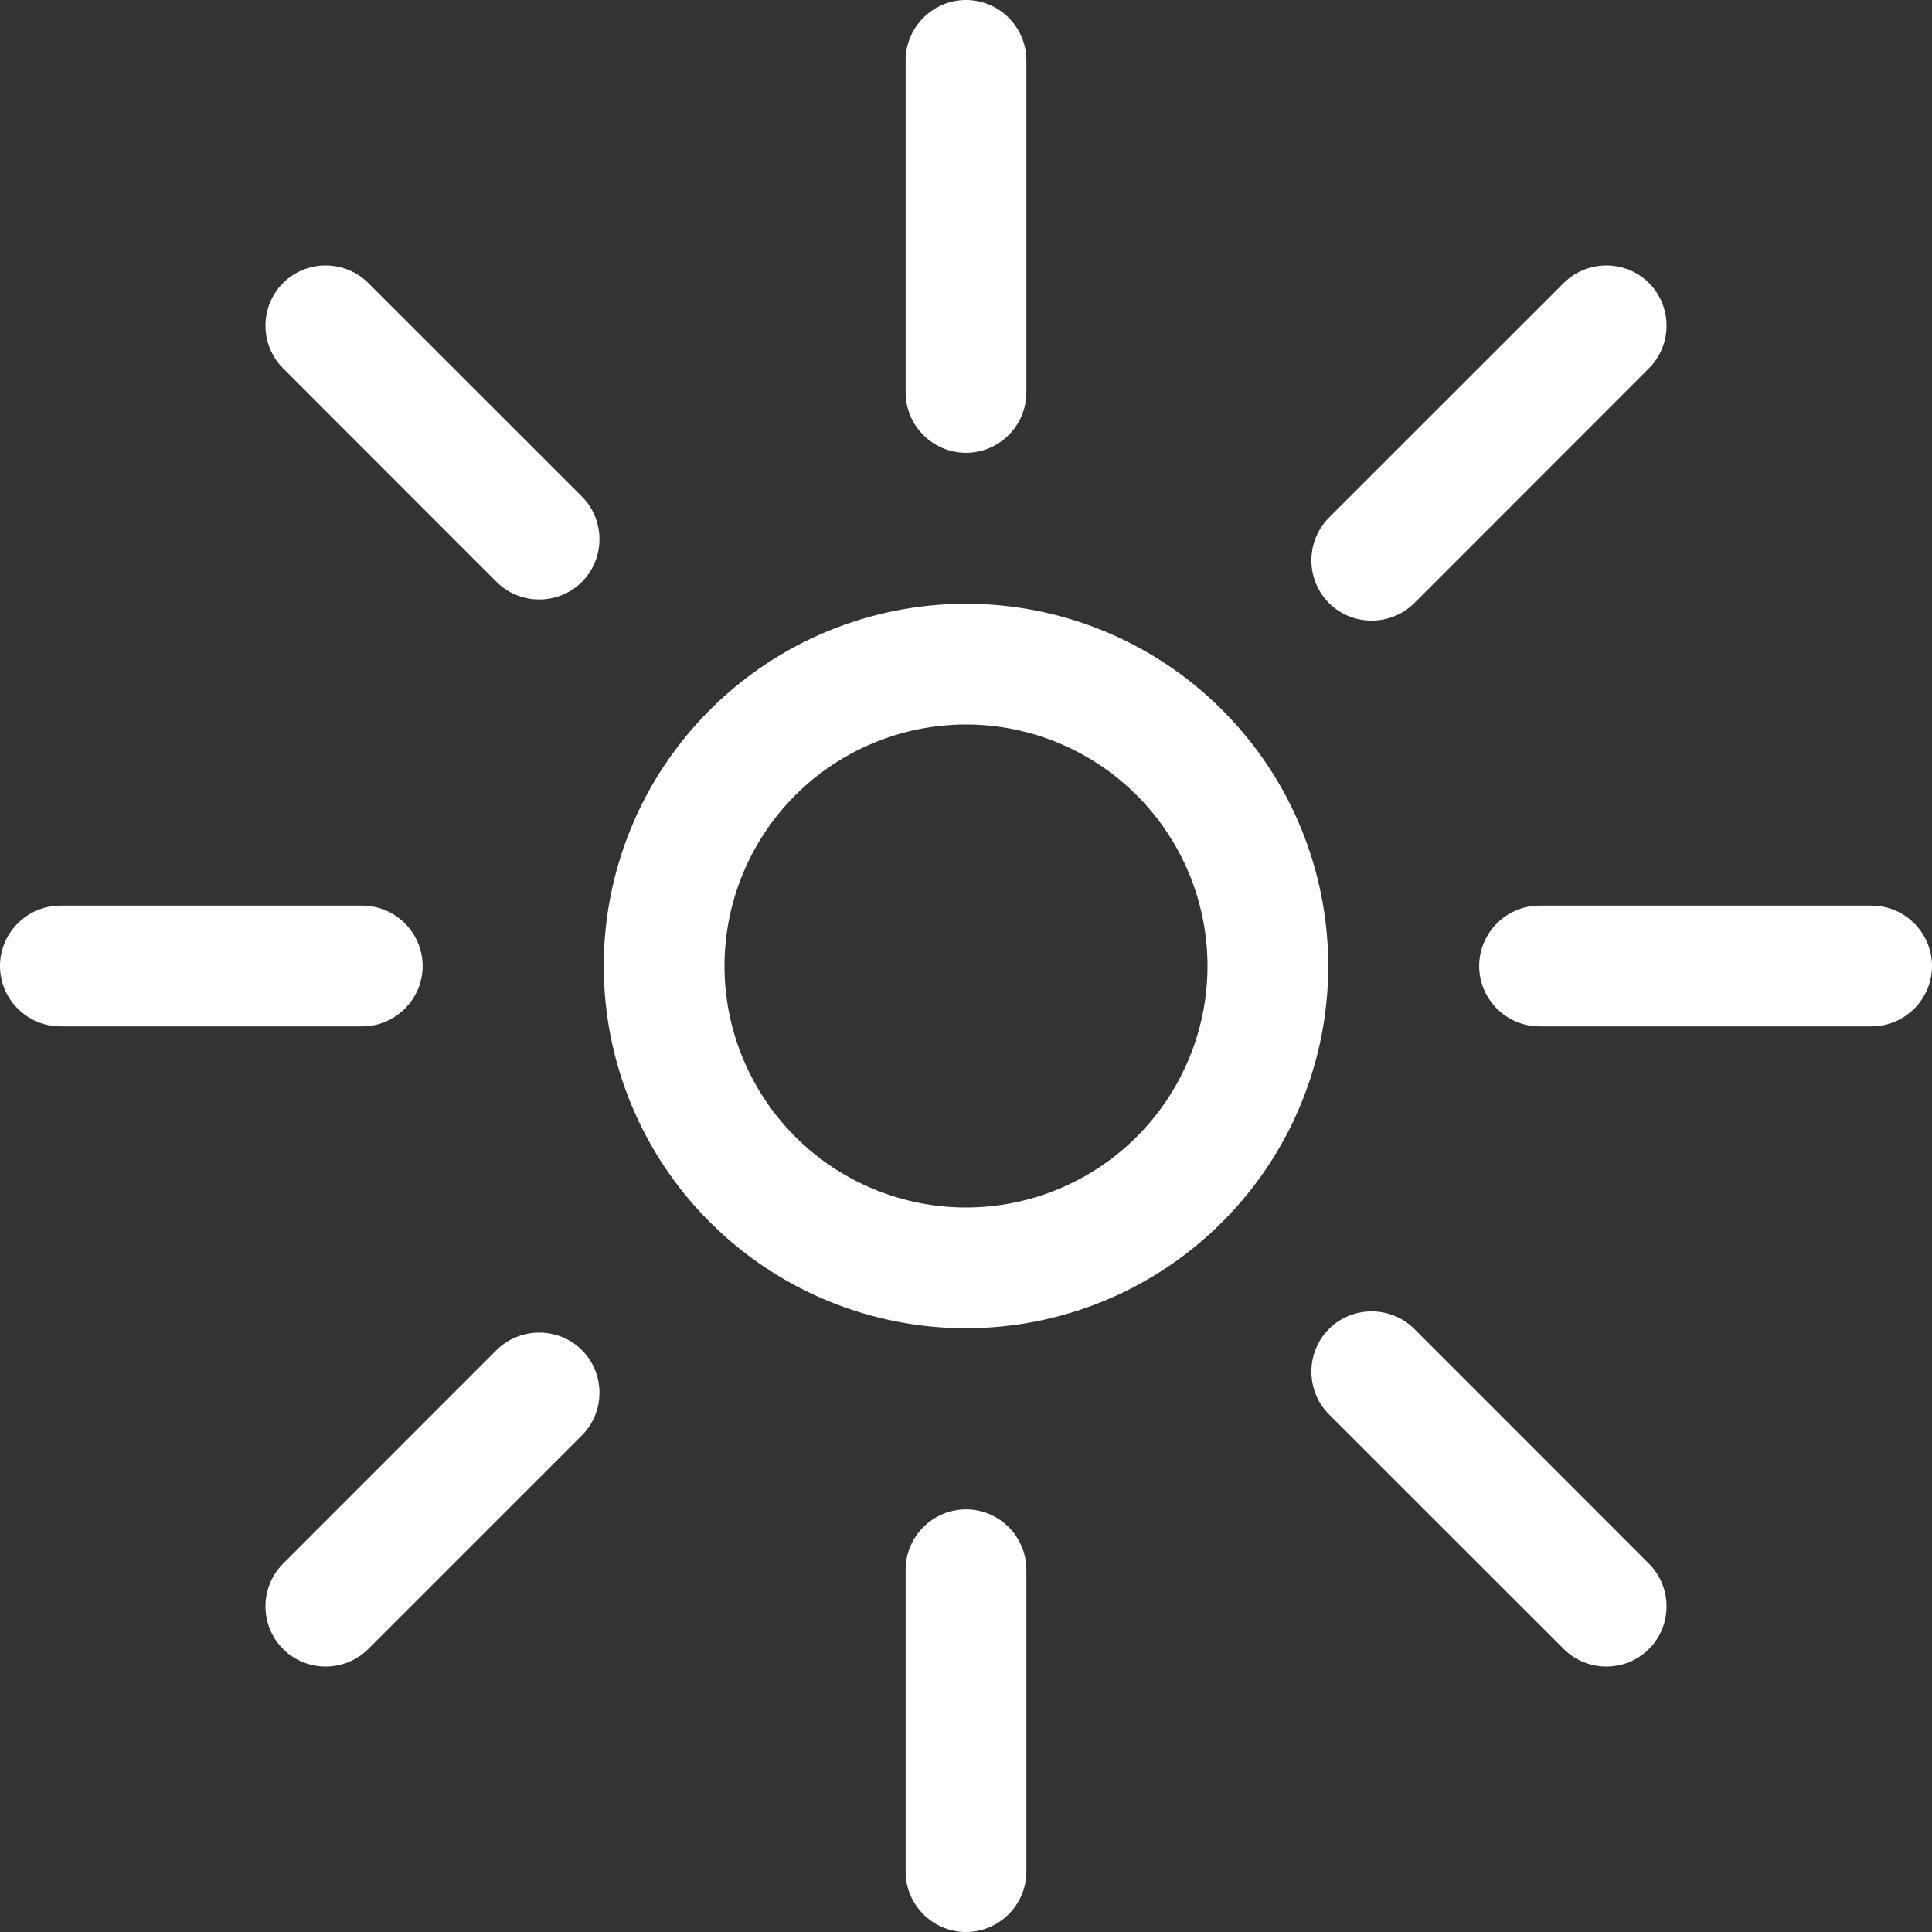 <svg width="16" height="16" viewBox="0 0 16 16" fill="none" xmlns="http://www.w3.org/2000/svg">
    <rect x="0" y="0" width="16" height="16" fill="#333333" stroke="none"/>
    <g clip-path="url(#clip0_1794_3750)">
        <path
            d="M7.5 3.25C7.5 3.525 7.725 3.75 8 3.75C8.275 3.75 8.5 3.525 8.5 3.25V0.5C8.5 0.225 8.275 0 8 0C7.725 0 7.5 0.225 7.5 0.5V3.25ZM8 6C8.53 6 9.039 6.211 9.414 6.586C9.789 6.961 10 7.47 10 8C10 8.53 9.789 9.039 9.414 9.414C9.039 9.789 8.53 10 8 10C7.47 10 6.961 9.789 6.586 9.414C6.211 9.039 6 8.53 6 8C6 7.47 6.211 6.961 6.586 6.586C6.961 6.211 7.47 6 8 6ZM8 11C8.796 11 9.559 10.684 10.121 10.121C10.684 9.559 11 8.796 11 8C11 7.204 10.684 6.441 10.121 5.879C9.559 5.316 8.796 5 8 5C7.204 5 6.441 5.316 5.879 5.879C5.316 6.441 5 7.204 5 8C5 8.796 5.316 9.559 5.879 10.121C6.441 10.684 7.204 11 8 11ZM8 16C8.275 16 8.5 15.775 8.5 15.5V13C8.5 12.725 8.275 12.5 8 12.5C7.725 12.5 7.5 12.725 7.5 13V15.5C7.5 15.775 7.725 16 8 16ZM0 8C0 8.275 0.225 8.5 0.5 8.5H3C3.275 8.5 3.5 8.275 3.5 8C3.5 7.725 3.275 7.5 3 7.5H0.5C0.225 7.5 0 7.725 0 8ZM12.75 7.5C12.475 7.5 12.25 7.725 12.25 8C12.25 8.275 12.475 8.5 12.75 8.5H15.5C15.775 8.5 16 8.275 16 8C16 7.725 15.775 7.5 15.5 7.5H12.75ZM2.344 13.656C2.538 13.85 2.856 13.85 3.05 13.656L4.819 11.887C5.013 11.694 5.013 11.375 4.819 11.181C4.625 10.988 4.306 10.988 4.112 11.181L2.344 12.95C2.15 13.144 2.15 13.463 2.344 13.656ZM11.006 4.287C10.812 4.481 10.812 4.8 11.006 4.994C11.2 5.188 11.519 5.188 11.713 4.994L13.656 3.05C13.85 2.856 13.85 2.538 13.656 2.344C13.463 2.15 13.144 2.15 12.95 2.344L11.006 4.287ZM2.344 2.344C2.15 2.538 2.15 2.856 2.344 3.05L4.112 4.819C4.306 5.013 4.625 5.013 4.819 4.819C5.013 4.625 5.013 4.306 4.819 4.112L3.05 2.344C2.856 2.15 2.538 2.15 2.344 2.344ZM11.713 11.006C11.519 10.812 11.2 10.812 11.006 11.006C10.812 11.2 10.812 11.519 11.006 11.713L12.95 13.656C13.144 13.85 13.463 13.85 13.656 13.656C13.85 13.463 13.85 13.144 13.656 12.95L11.713 11.006Z"
            fill="white" />
    </g>
    <defs>
        <clipPath id="clip0_1794_3750">
            <rect width="16" height="16" fill="white" />
        </clipPath>
    </defs>
</svg>
